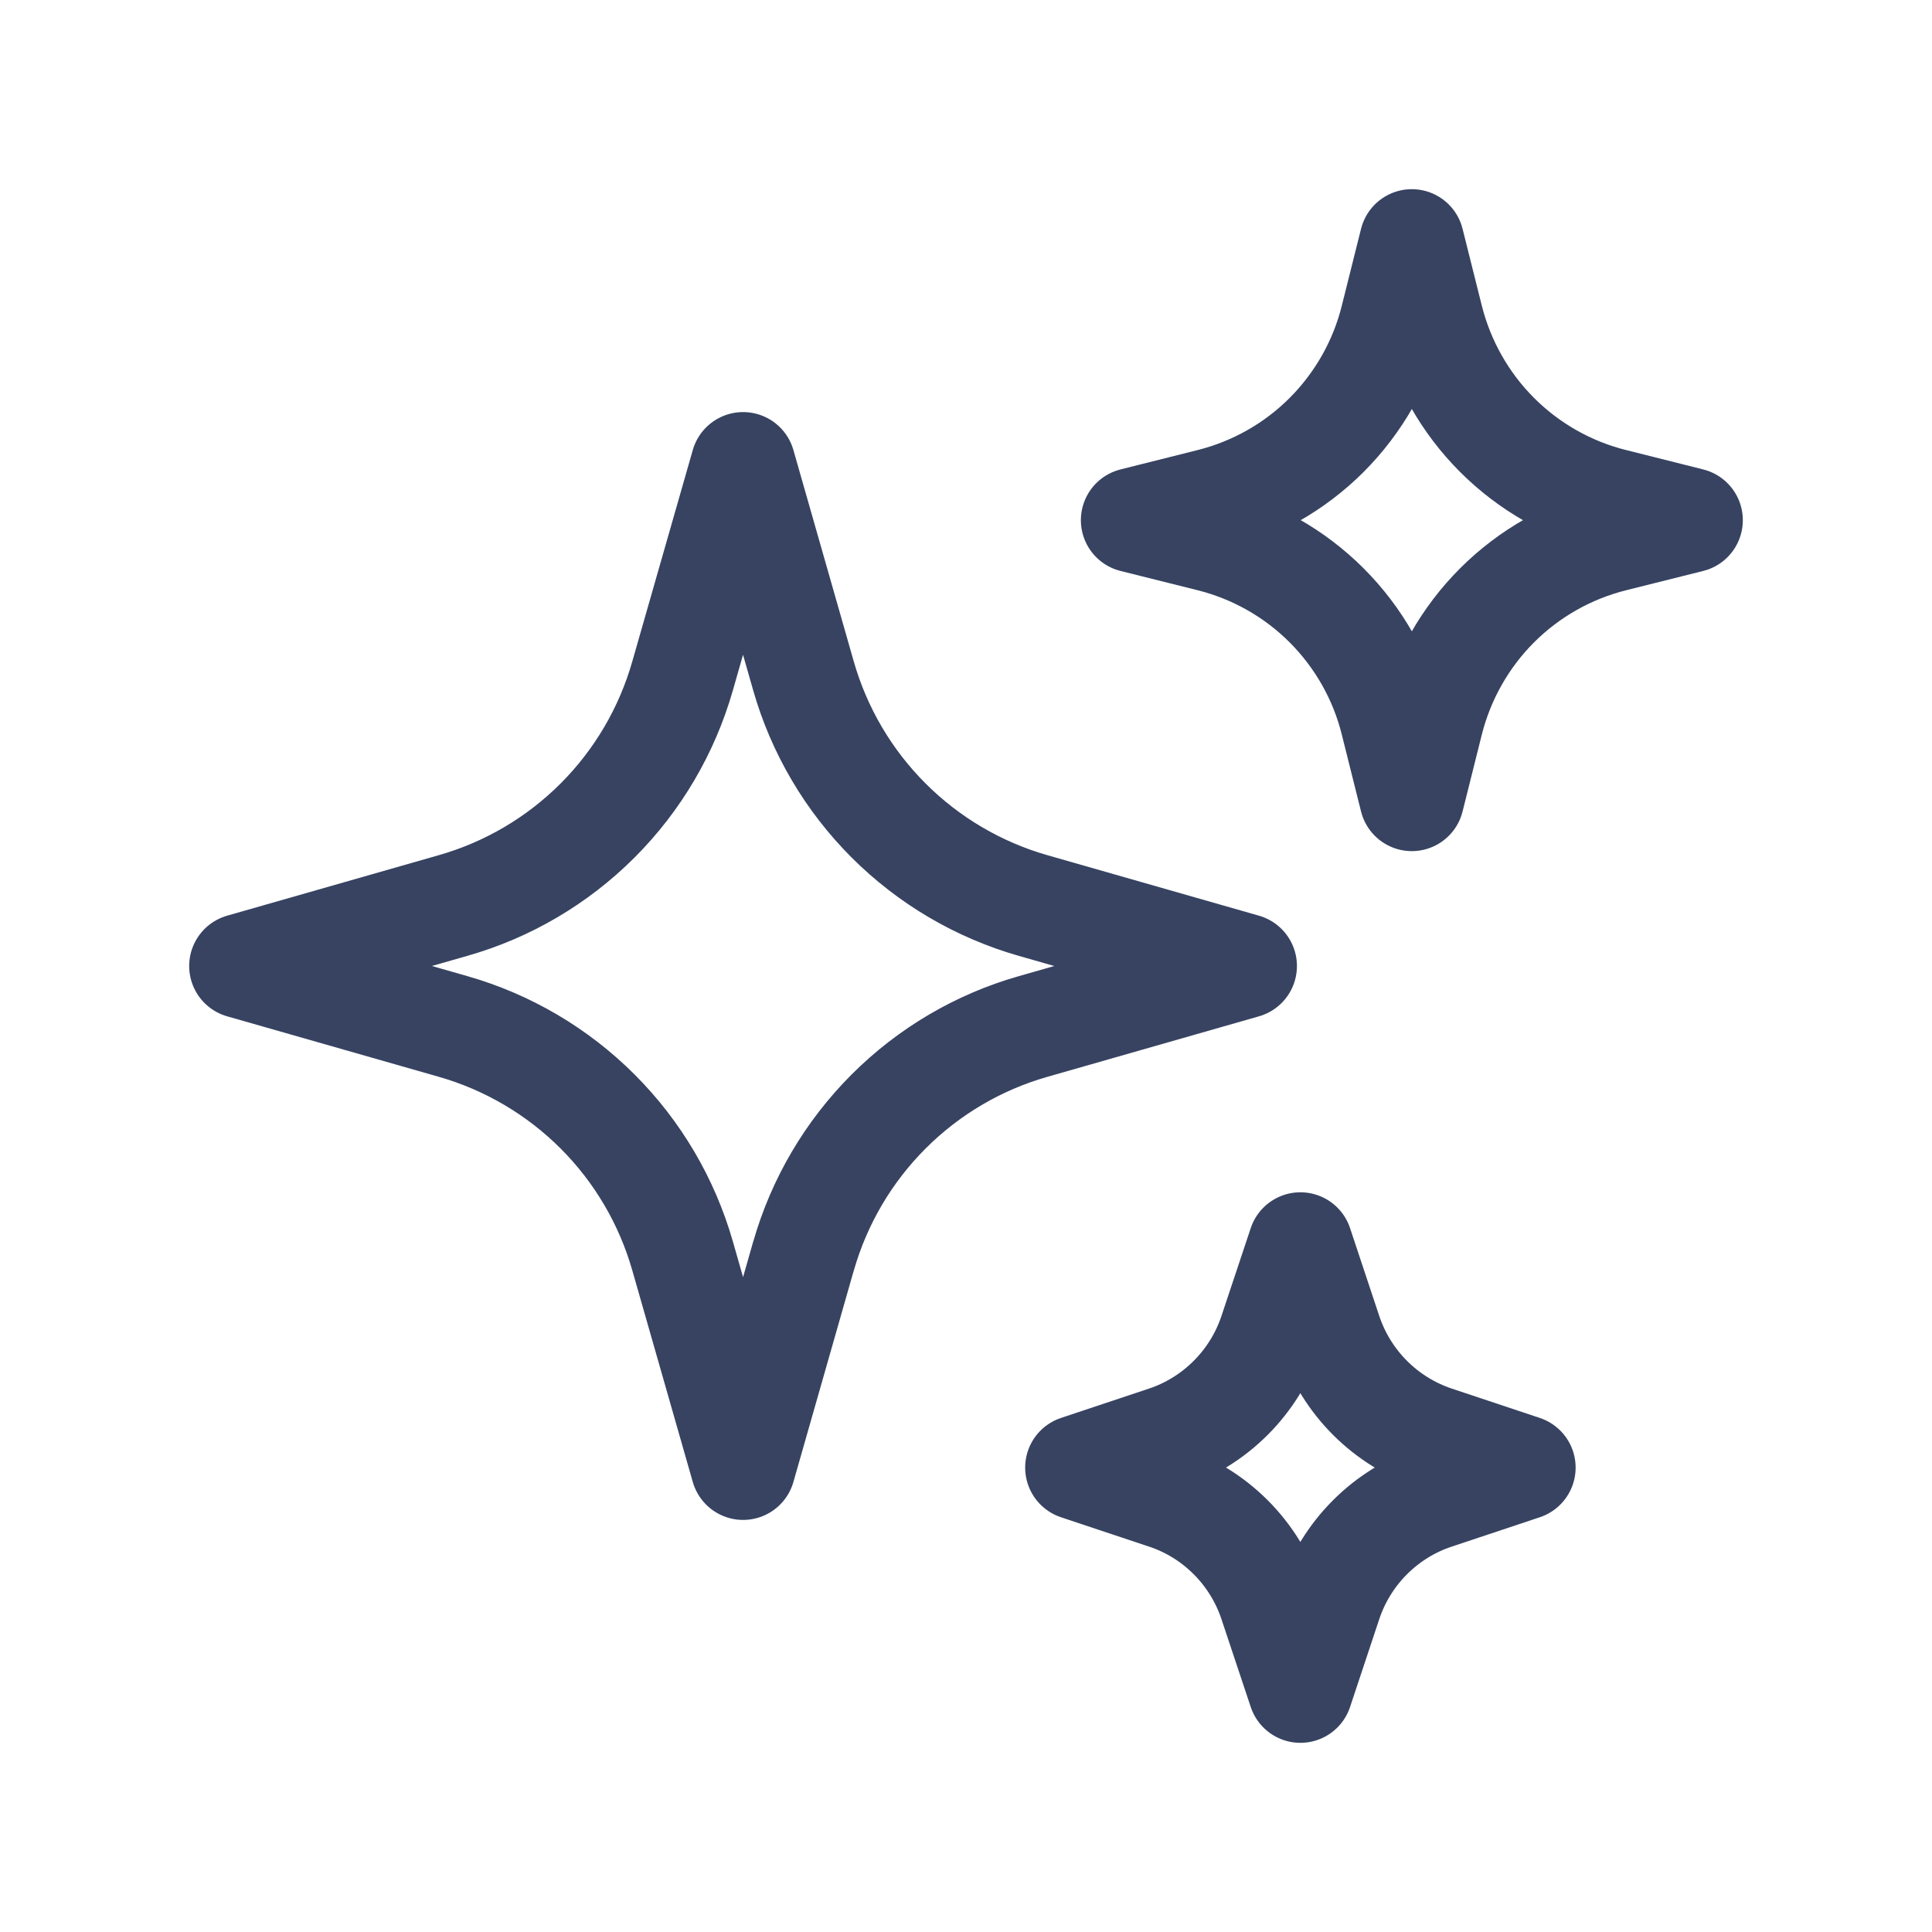 <svg xmlns="http://www.w3.org/2000/svg" width="24" height="24" viewBox="0 0 24 24" fill="none">
  <path d="M9.981 15.604L9.231 18.231L8.48 15.604C8.286 14.925 7.923 14.307 7.424 13.808C6.925 13.309 6.307 12.945 5.628 12.751L3 12L5.627 11.249C6.306 11.056 6.924 10.692 7.423 10.193C7.922 9.694 8.285 9.076 8.479 8.397L9.231 5.769L9.981 8.396C10.175 9.075 10.539 9.693 11.038 10.192C11.537 10.691 12.155 11.055 12.834 11.249L15.461 12L12.835 12.751C12.156 12.944 11.538 13.308 11.039 13.807C10.54 14.306 10.176 14.924 9.982 15.603L9.981 15.604ZM17.777 8.968L17.538 9.923L17.299 8.968C17.163 8.42 16.879 7.92 16.48 7.52C16.081 7.121 15.581 6.838 15.033 6.701L14.077 6.462L15.033 6.222C15.581 6.085 16.081 5.802 16.48 5.403C16.879 5.003 17.163 4.503 17.299 3.955L17.538 3L17.777 3.955C17.915 4.503 18.198 5.004 18.597 5.403C18.996 5.802 19.497 6.086 20.045 6.222L21 6.462L20.045 6.701C19.497 6.838 18.996 7.121 18.597 7.52C18.198 7.919 17.915 8.42 17.777 8.968ZM16.517 19.908L16.154 21L15.79 19.908C15.688 19.602 15.516 19.324 15.288 19.096C15.06 18.868 14.783 18.696 14.477 18.595L13.385 18.231L14.477 17.867C14.783 17.765 15.06 17.593 15.288 17.365C15.516 17.137 15.688 16.859 15.79 16.553L16.154 15.461L16.517 16.553C16.619 16.859 16.791 17.137 17.019 17.365C17.247 17.593 17.525 17.765 17.831 17.867L18.923 18.231L17.831 18.595C17.525 18.696 17.247 18.868 17.019 19.096C16.791 19.324 16.619 19.602 16.517 19.908Z" stroke="#374361" stroke-width="1.3" stroke-linecap="round" stroke-linejoin="round"/>
</svg>
